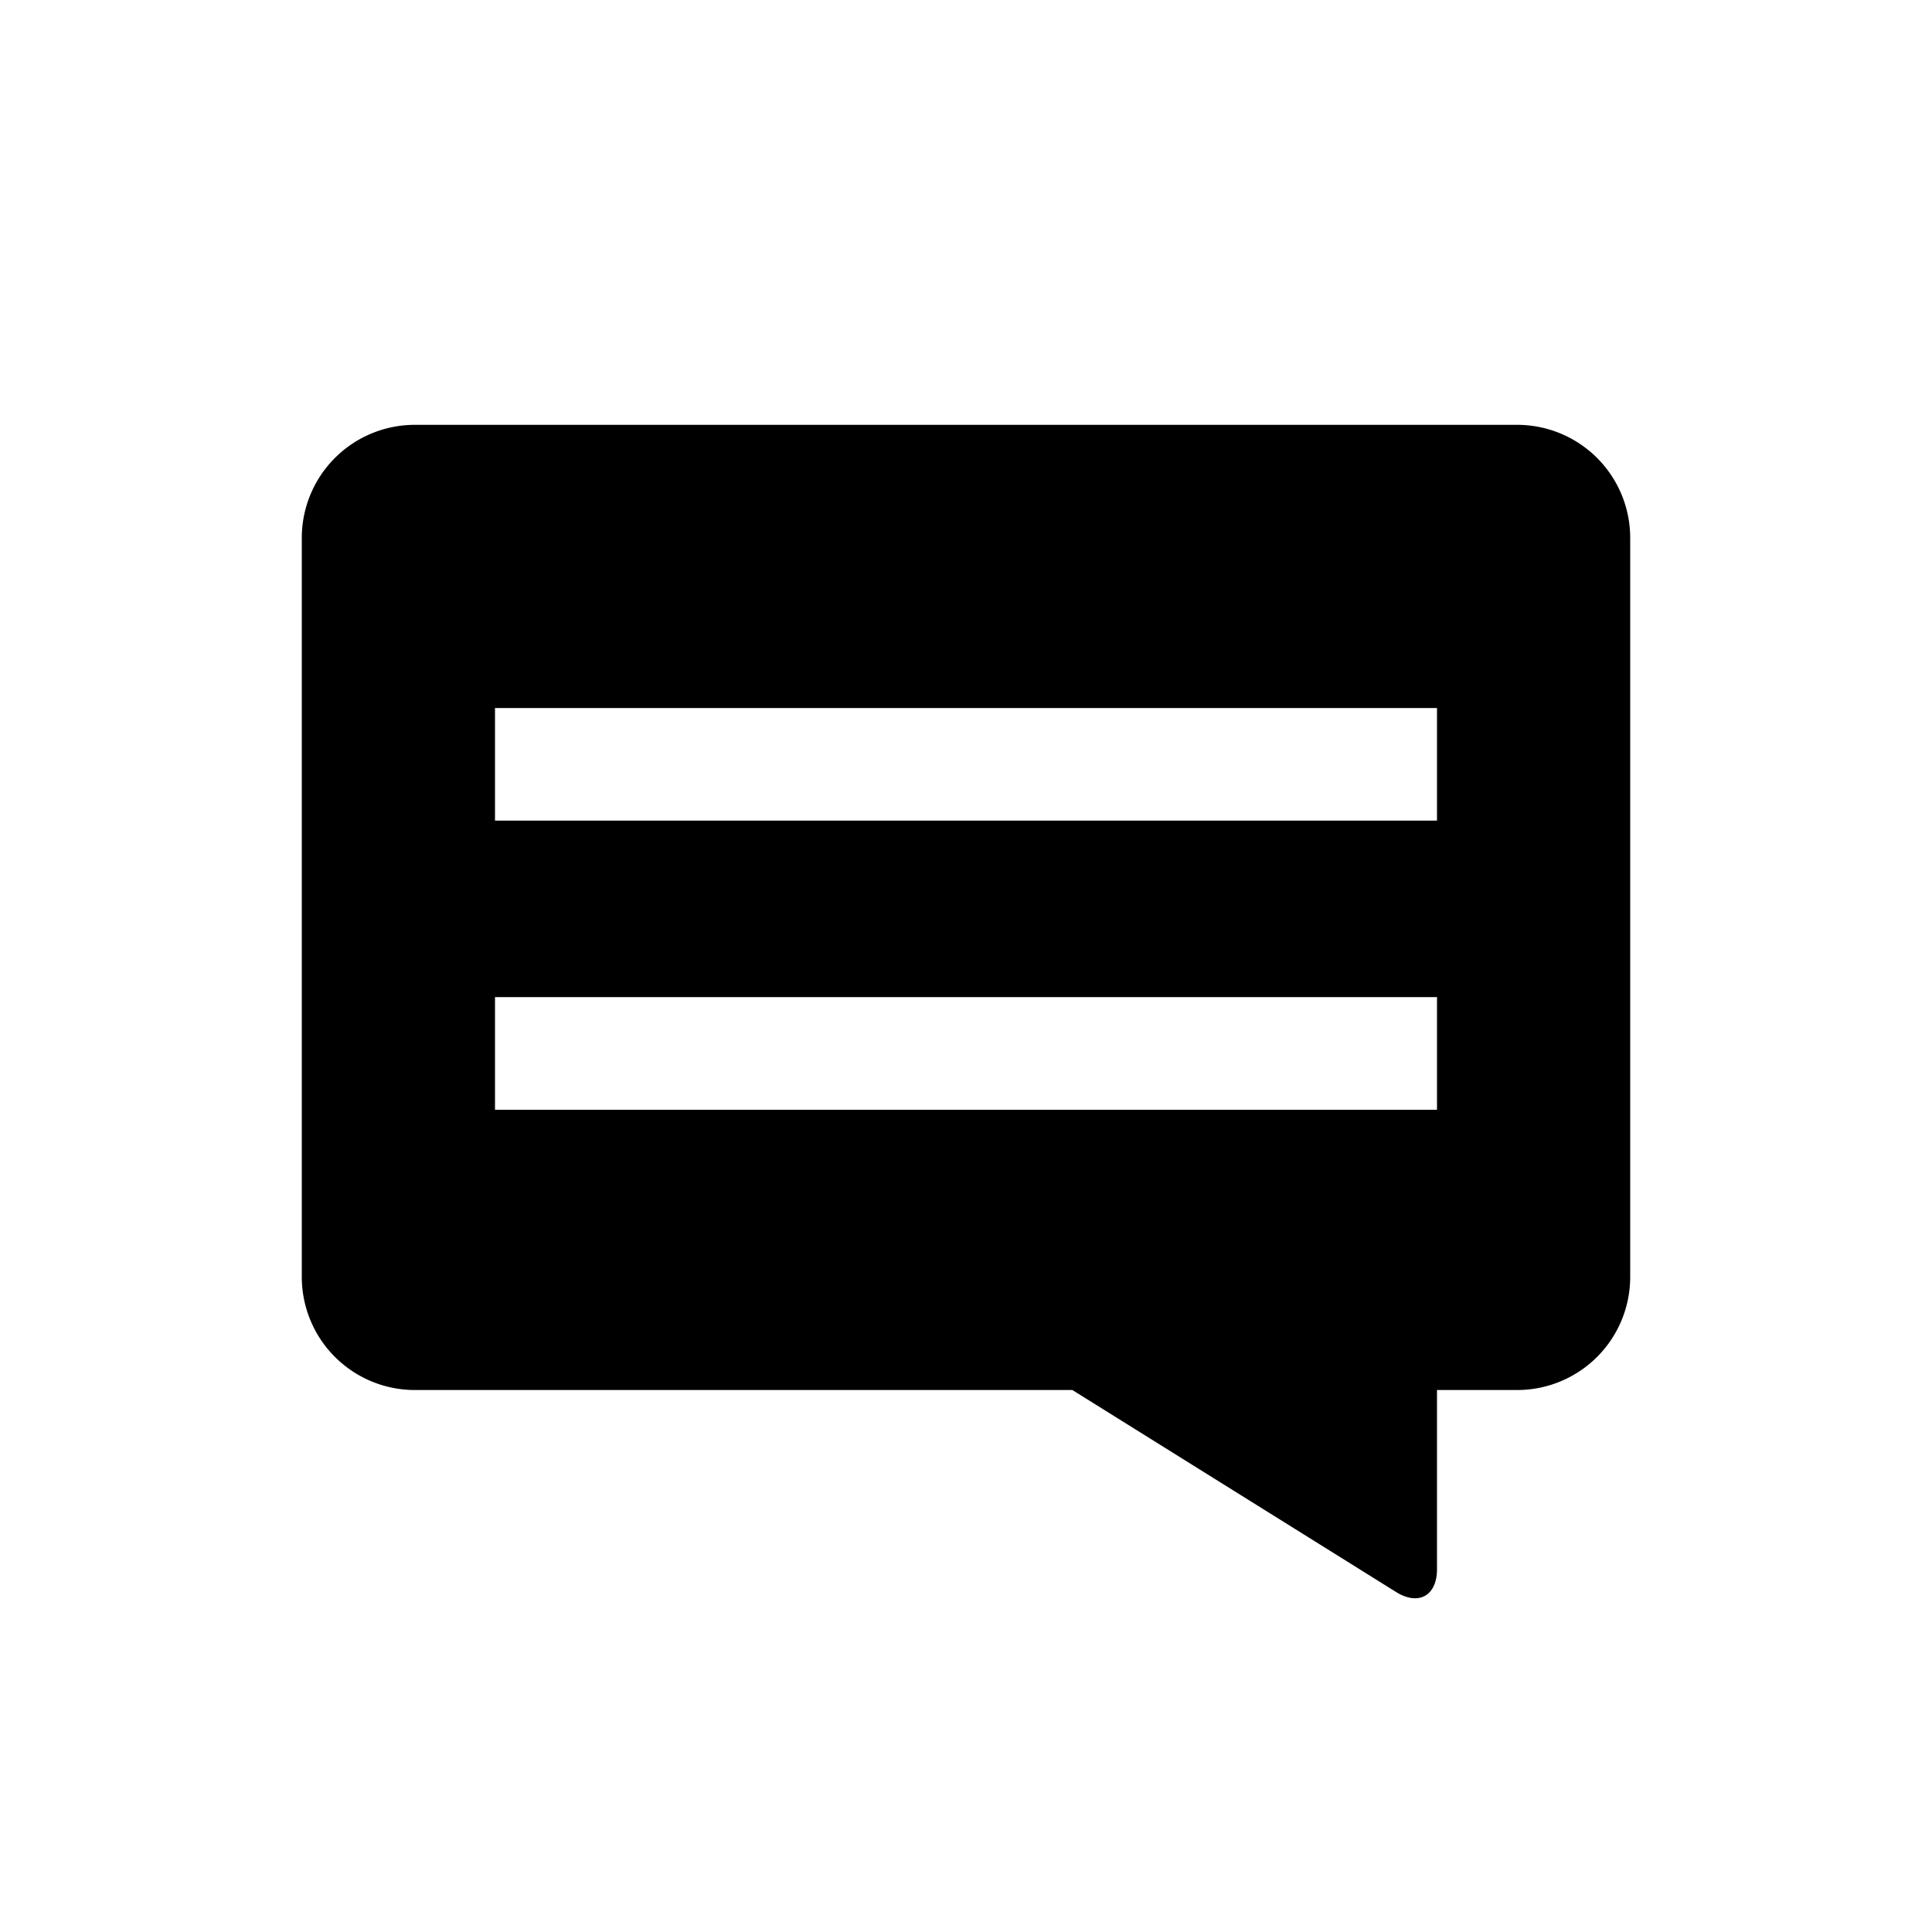 <?xml version="1.0" encoding="utf-8"?><!-- Uploaded to: SVG Repo, www.svgrepo.com, Generator: SVG Repo Mixer Tools -->
<svg fill="#000000" width="800px" height="800px" viewBox="-2 0 19 19" xmlns="http://www.w3.org/2000/svg" class="cf-icon-svg"><path d="M14.032 5.286v7.276a1.112 1.112 0 0 1-1.108 1.108h-.792v1.762c0 .262-.182.362-.403.224L8.546 13.67h-6.47a1.112 1.112 0 0 1-1.108-1.108V5.286a1.112 1.112 0 0 1 1.108-1.108h10.848a1.112 1.112 0 0 1 1.108 1.108zm-1.9 1.677H2.868V8.07h9.264zm0 2.843H2.868v1.108h9.264z"/></svg>